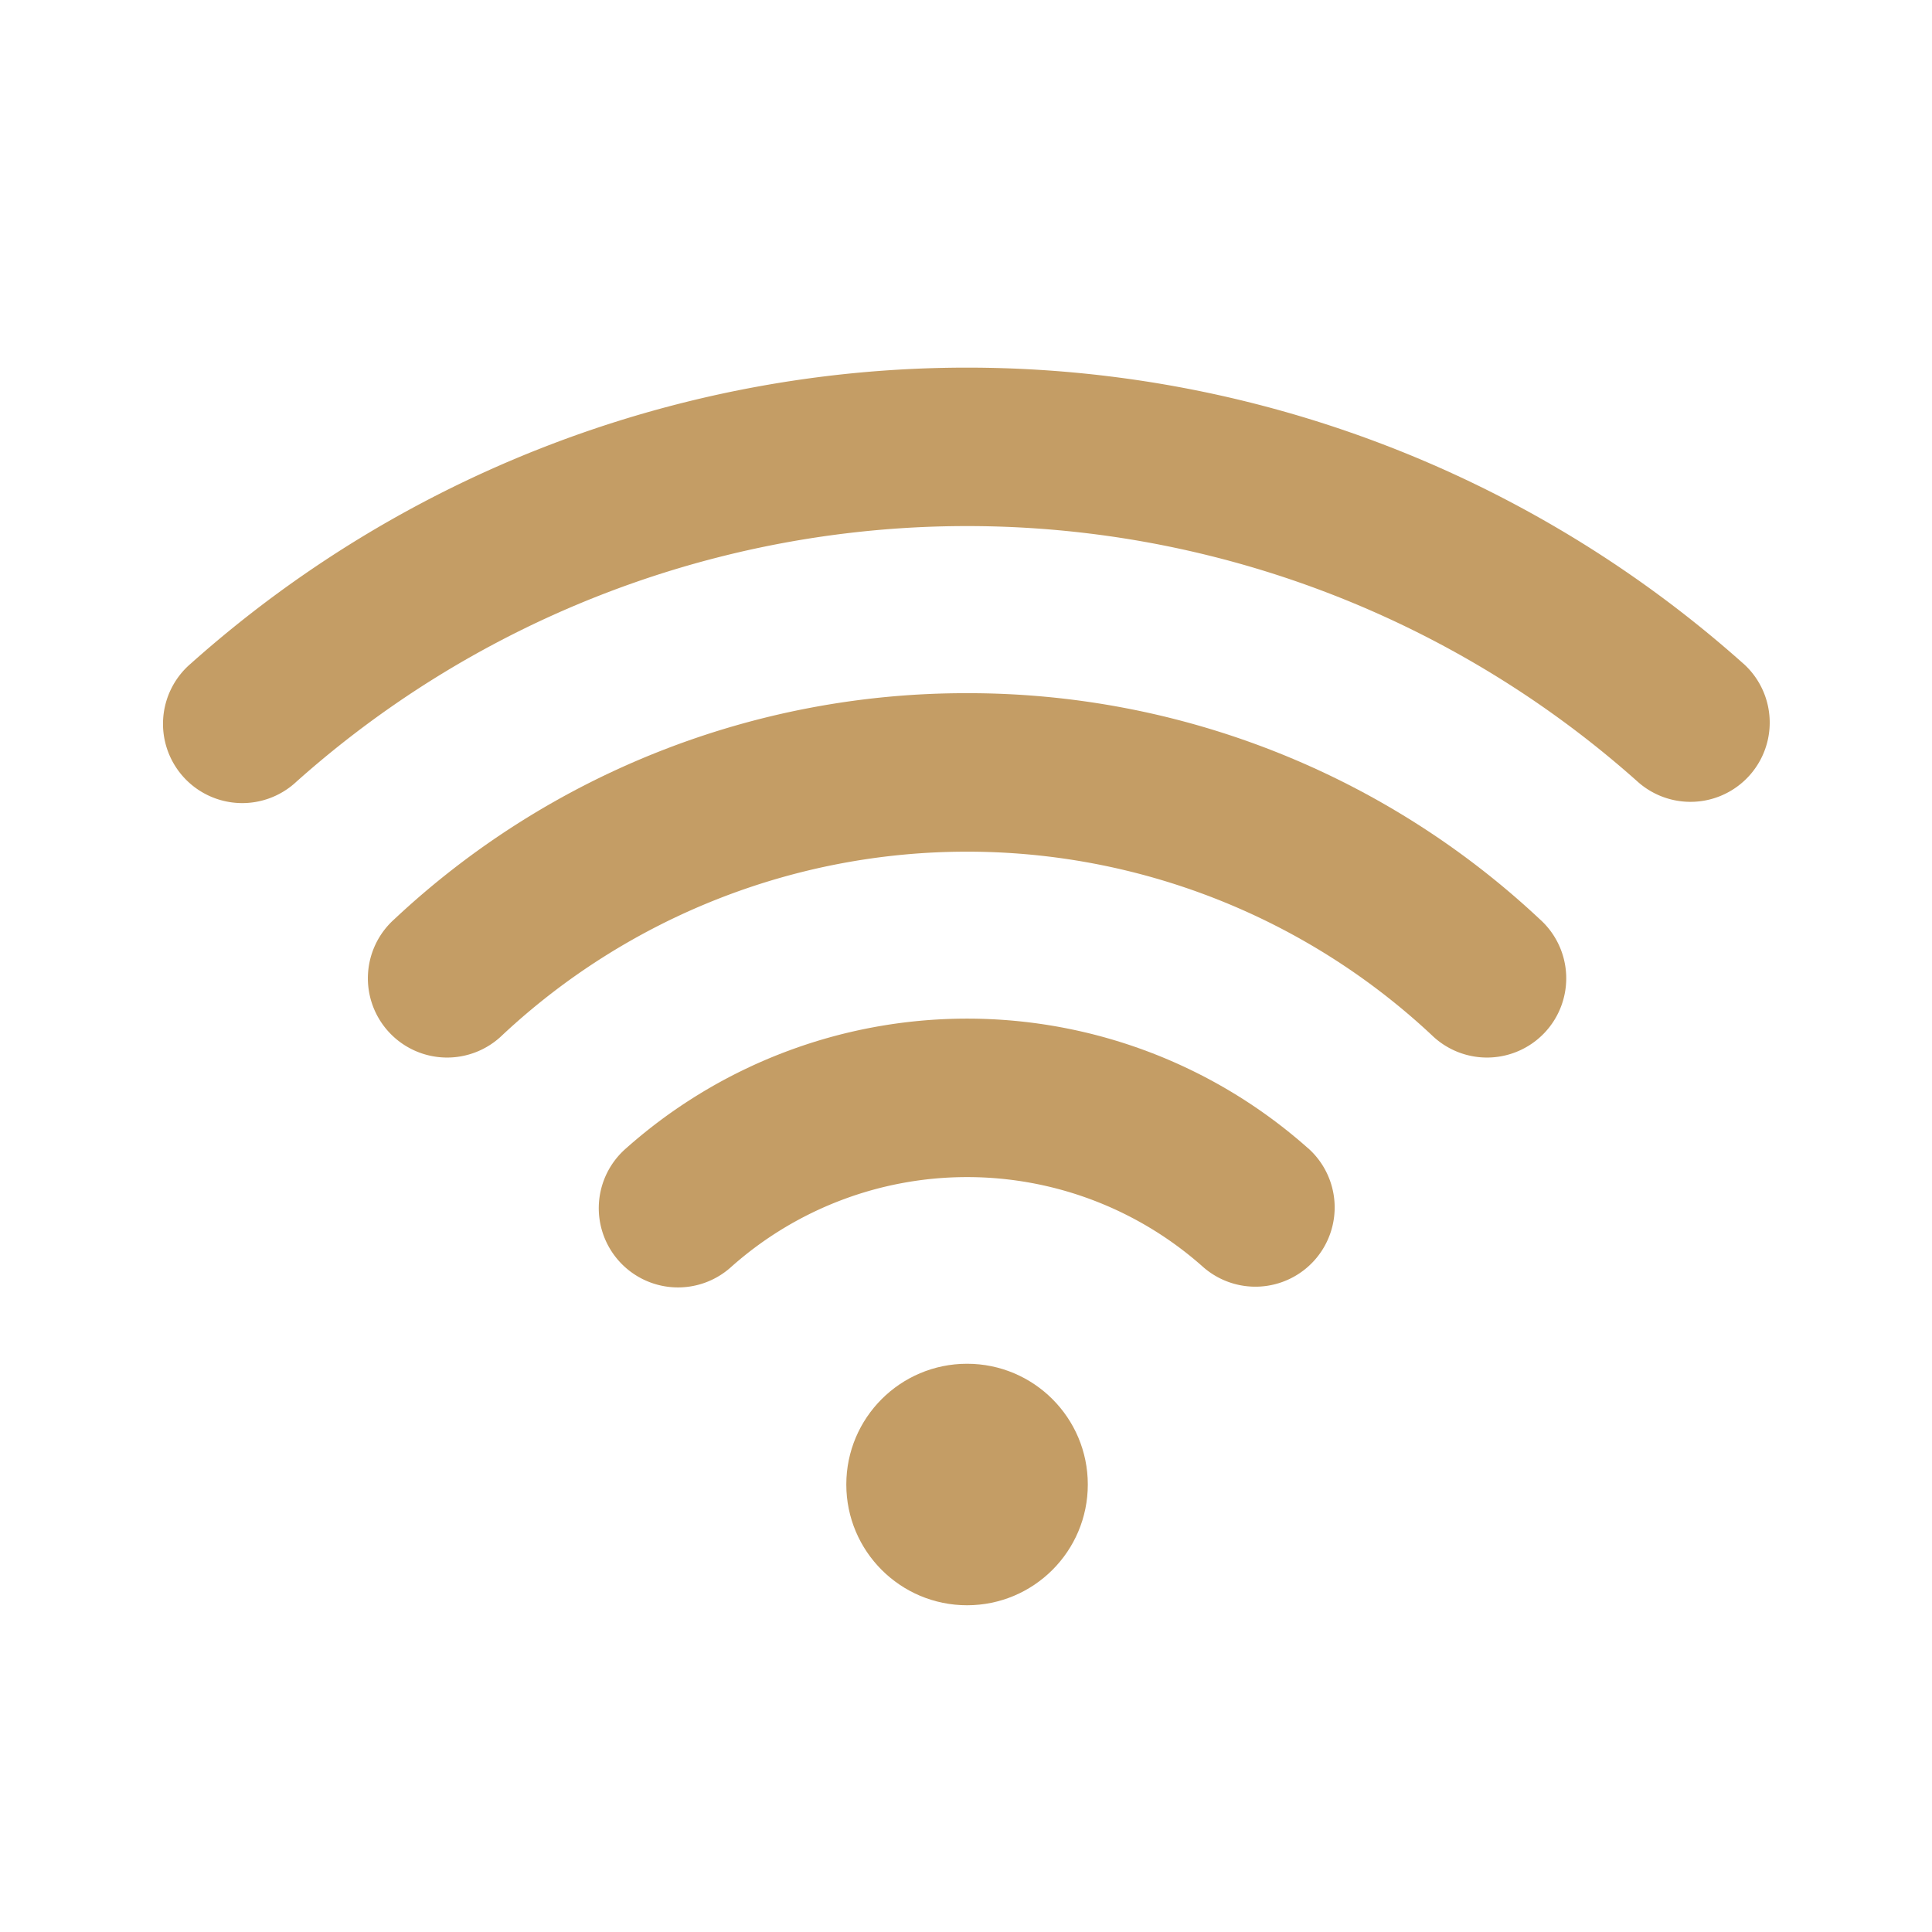 <svg height="512" viewBox="0 0 512 512" width="512" xmlns="http://www.w3.org/2000/svg"><title></title><path d="M346.65,304.3a136,136,0,0,0-180.71,0,21,21,0,1,0,27.91,31.38,94,94,0,0,1,124.89,0,21,21,0,0,0,27.91-31.4Z" fill="#c49d65" opacity="1" original-fill="#000000"></path><path d="M256.28,183.7a221.47,221.47,0,0,0-151.8,59.92,21,21,0,1,0,28.68,30.67,180.28,180.28,0,0,1,246.24,0,21,21,0,1,0,28.68-30.67A221.47,221.47,0,0,0,256.28,183.7Z" fill="#c49d65" opacity="1" original-fill="#000000"></path><path d="M462,175.86a309,309,0,0,0-411.44,0,21,21,0,1,0,28,31.29,267,267,0,0,1,355.43,0,21,21,0,0,0,28-31.31Z" fill="#c49d65" opacity="1" original-fill="#000000"></path><circle cx="256.28" cy="393.41" r="32" fill="#c49d65" opacity="1" original-fill="#000000"></circle></svg>